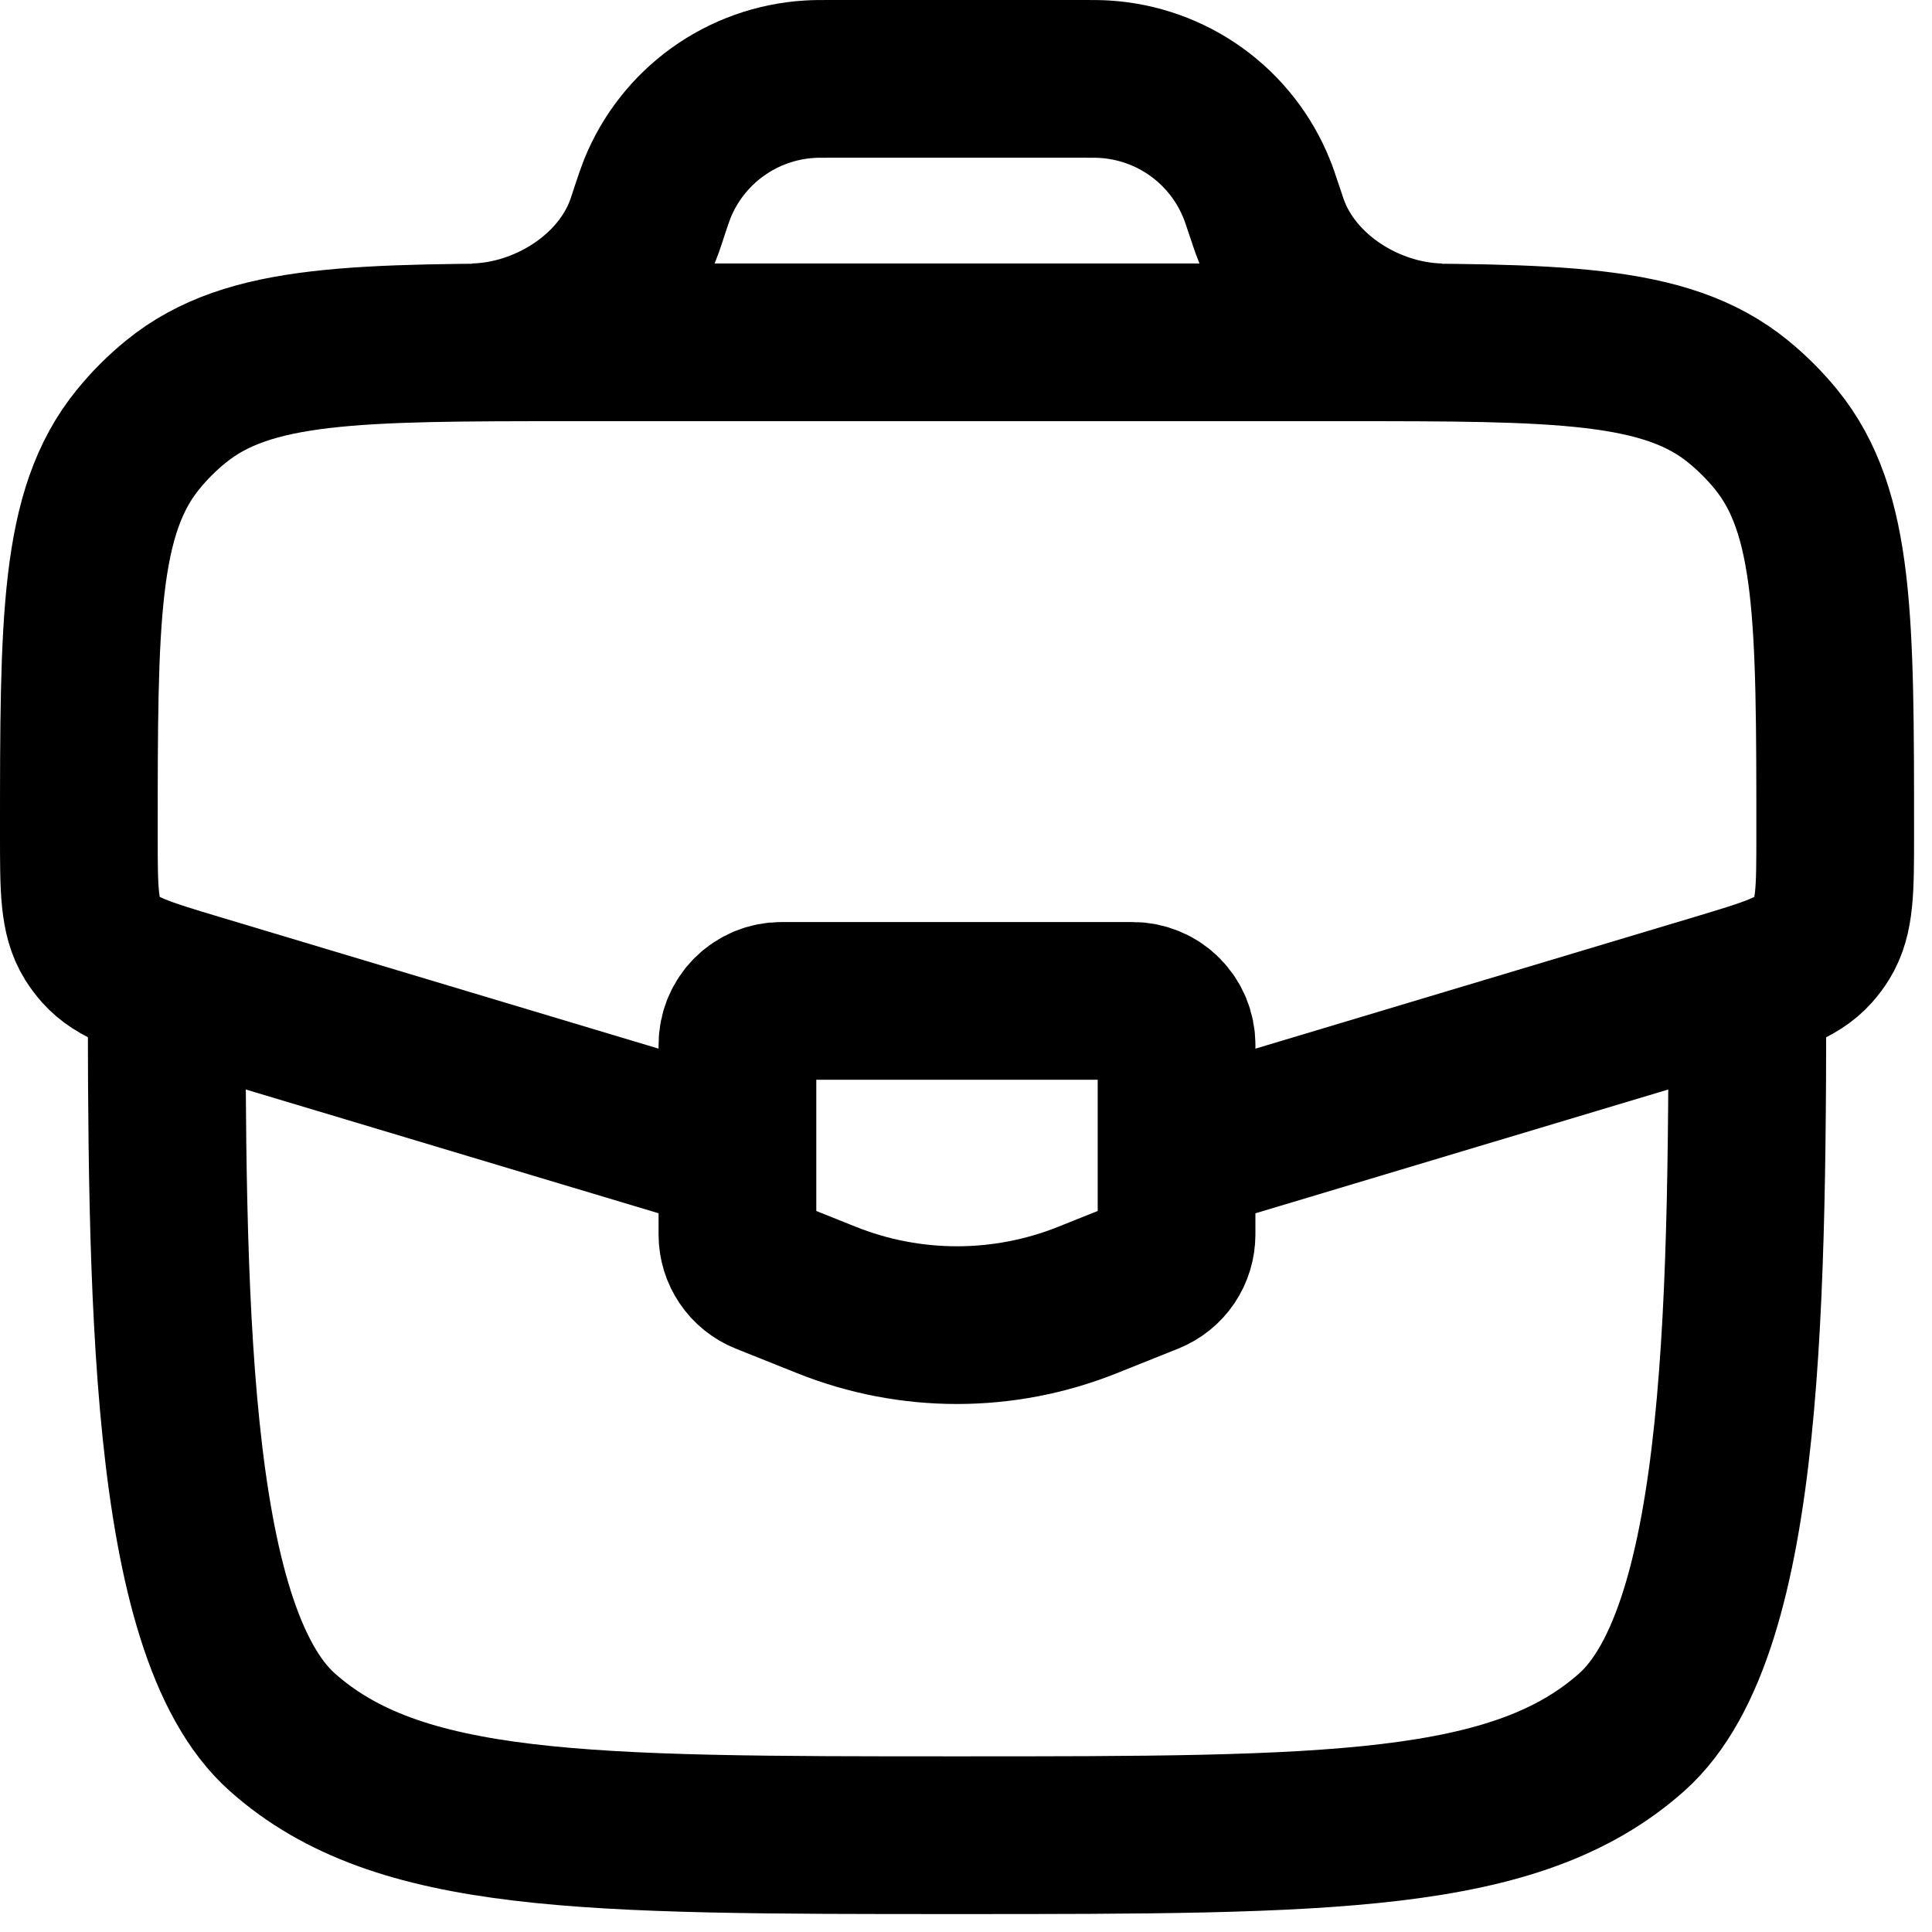 <?xml version="1.0" encoding="UTF-8"?> <svg xmlns="http://www.w3.org/2000/svg" width="49" height="49" viewBox="0 0 49 49" fill="none"><path d="M4.227 24.273C4.227 32.672 4.227 41.327 7.162 43.935C10.098 46.545 14.824 46.545 24.272 46.545C33.722 46.545 38.446 46.545 41.382 43.935C44.318 41.327 44.318 32.672 44.318 24.273" stroke="black" stroke-width="4"></path><path d="M30.197 29.177L43.579 25.164C44.904 24.765 45.568 24.567 45.989 24.09C46.071 23.997 46.146 23.897 46.211 23.792C46.545 23.25 46.545 22.56 46.545 21.175C46.545 15.718 46.545 12.989 45.047 11.147C44.758 10.793 44.434 10.469 44.08 10.181C42.238 8.682 39.51 8.682 34.053 8.682H14.495C9.038 8.682 6.31 8.682 4.468 10.181C4.111 10.47 3.788 10.793 3.501 11.147C2 12.989 2 15.718 2 21.175C2 22.56 2 23.25 2.334 23.792C2.401 23.896 2.474 23.997 2.557 24.09C2.98 24.567 3.642 24.765 4.967 25.164L18.348 29.177M12.023 8.682C13.856 8.637 15.72 7.468 16.344 5.742L16.422 5.512L16.477 5.341C16.571 5.058 16.62 4.918 16.669 4.793C16.983 4.011 17.514 3.334 18.198 2.841C18.882 2.348 19.692 2.06 20.533 2.009C20.665 2 20.816 2 21.11 2H27.431C27.727 2 27.877 2 28.01 2.009C28.852 2.06 29.662 2.348 30.346 2.841C31.03 3.334 31.56 4.011 31.874 4.793C31.926 4.918 31.972 5.06 32.066 5.341L32.124 5.512C32.164 5.63 32.182 5.691 32.202 5.742C32.825 7.468 34.688 8.637 36.52 8.682" stroke="black" stroke-width="4"></path><path d="M28.726 25.385H19.817C19.521 25.385 19.238 25.502 19.029 25.711C18.82 25.92 18.703 26.203 18.703 26.498V31.314C18.703 31.536 18.77 31.753 18.895 31.938C19.019 32.122 19.196 32.264 19.402 32.347L20.962 32.971C23.086 33.821 25.456 33.821 27.581 32.971L29.14 32.347C29.347 32.264 29.523 32.122 29.648 31.938C29.773 31.753 29.839 31.536 29.84 31.314V26.498C29.84 26.203 29.722 25.92 29.513 25.711C29.305 25.502 29.021 25.385 28.726 25.385Z" stroke="black" stroke-width="4" stroke-linecap="round"></path></svg> 